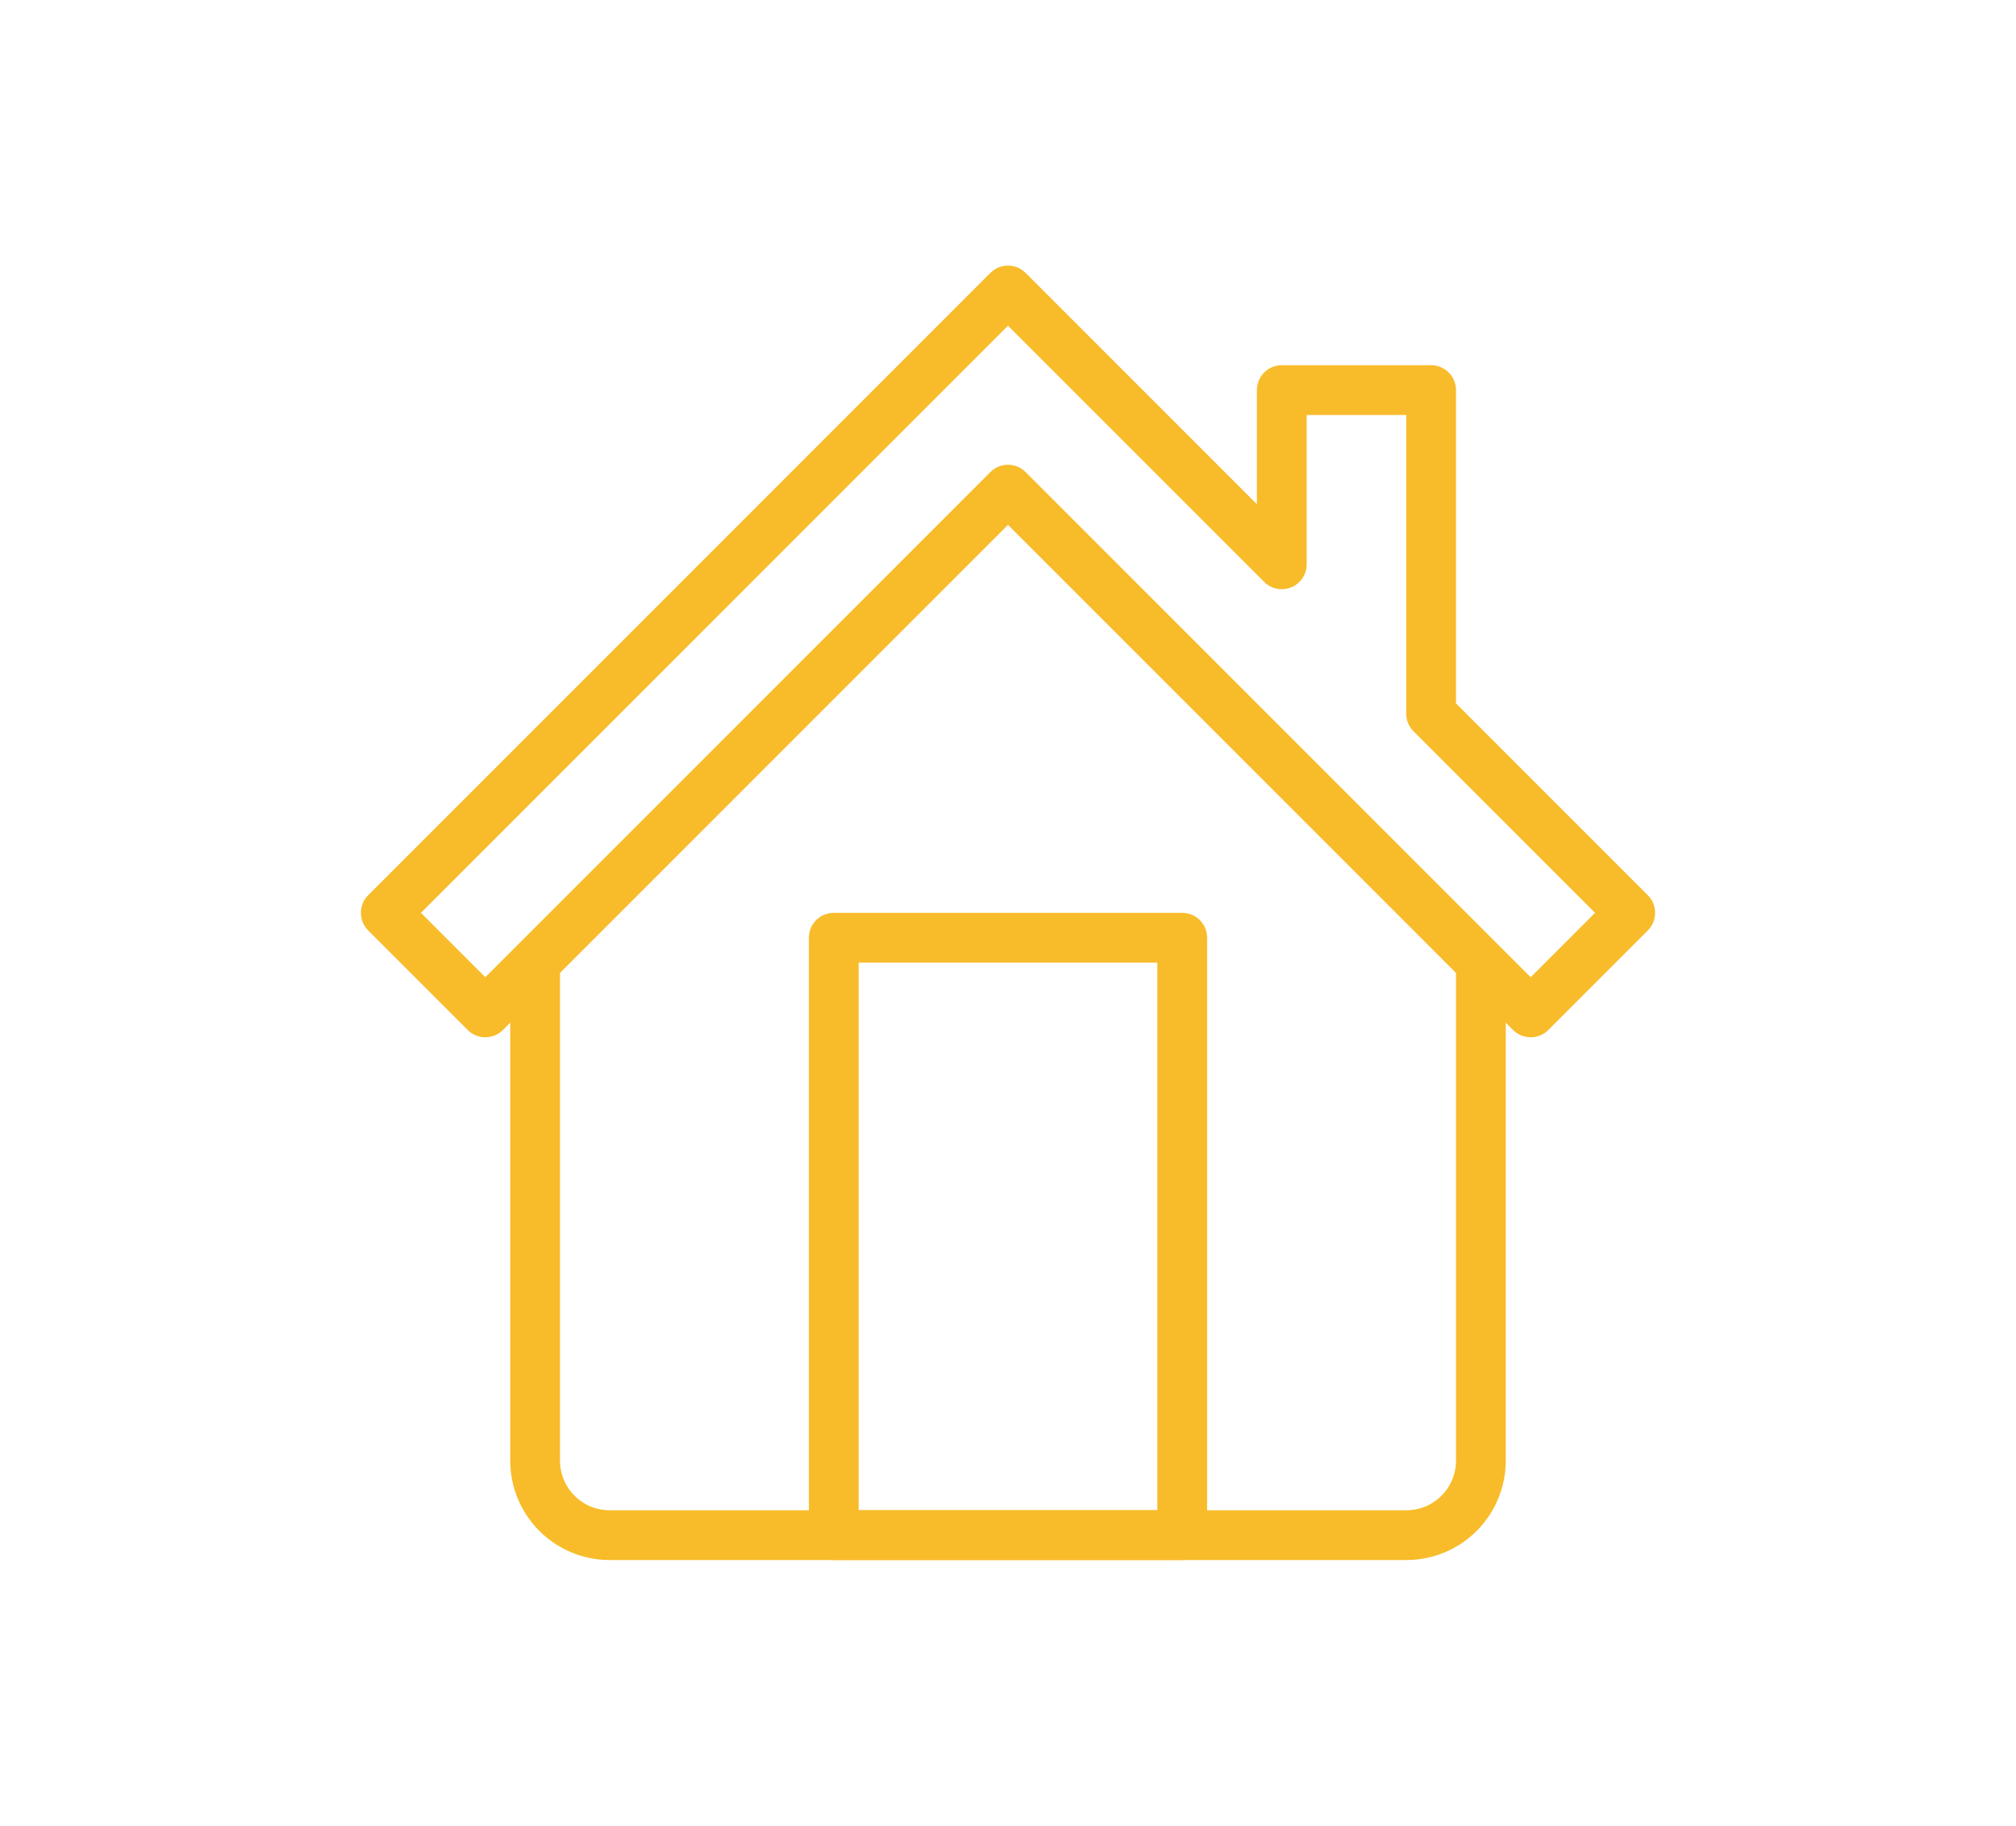 <?xml version="1.0" encoding="UTF-8"?>
<svg xmlns="http://www.w3.org/2000/svg" id="Layer_1" data-name="Layer 1" viewBox="0 0 81 73.34">
  <defs>
    <style>
      .cls-1 {
        fill: none;
        stroke: #f8bc2b;
        stroke-linejoin: round;
        stroke-width: 2px;
      }
    </style>
  </defs>
  <path class="cls-1" d="M21.5,38.67v20c0,1.66,1.34,3,3,3h32c1.66,0,3-1.34,3-3v-20"></path>
  <polygon class="cls-1" points="57.5 28.67 57.5 15.67 51.5 15.67 51.5 22.67 40.5 11.67 15.5 36.67 19.5 40.67 40.5 19.67 61.5 40.67 65.5 36.67 57.5 28.67"></polygon>
  <rect class="cls-1" x="33.5" y="37.67" width="14" height="24"></rect>
</svg>
